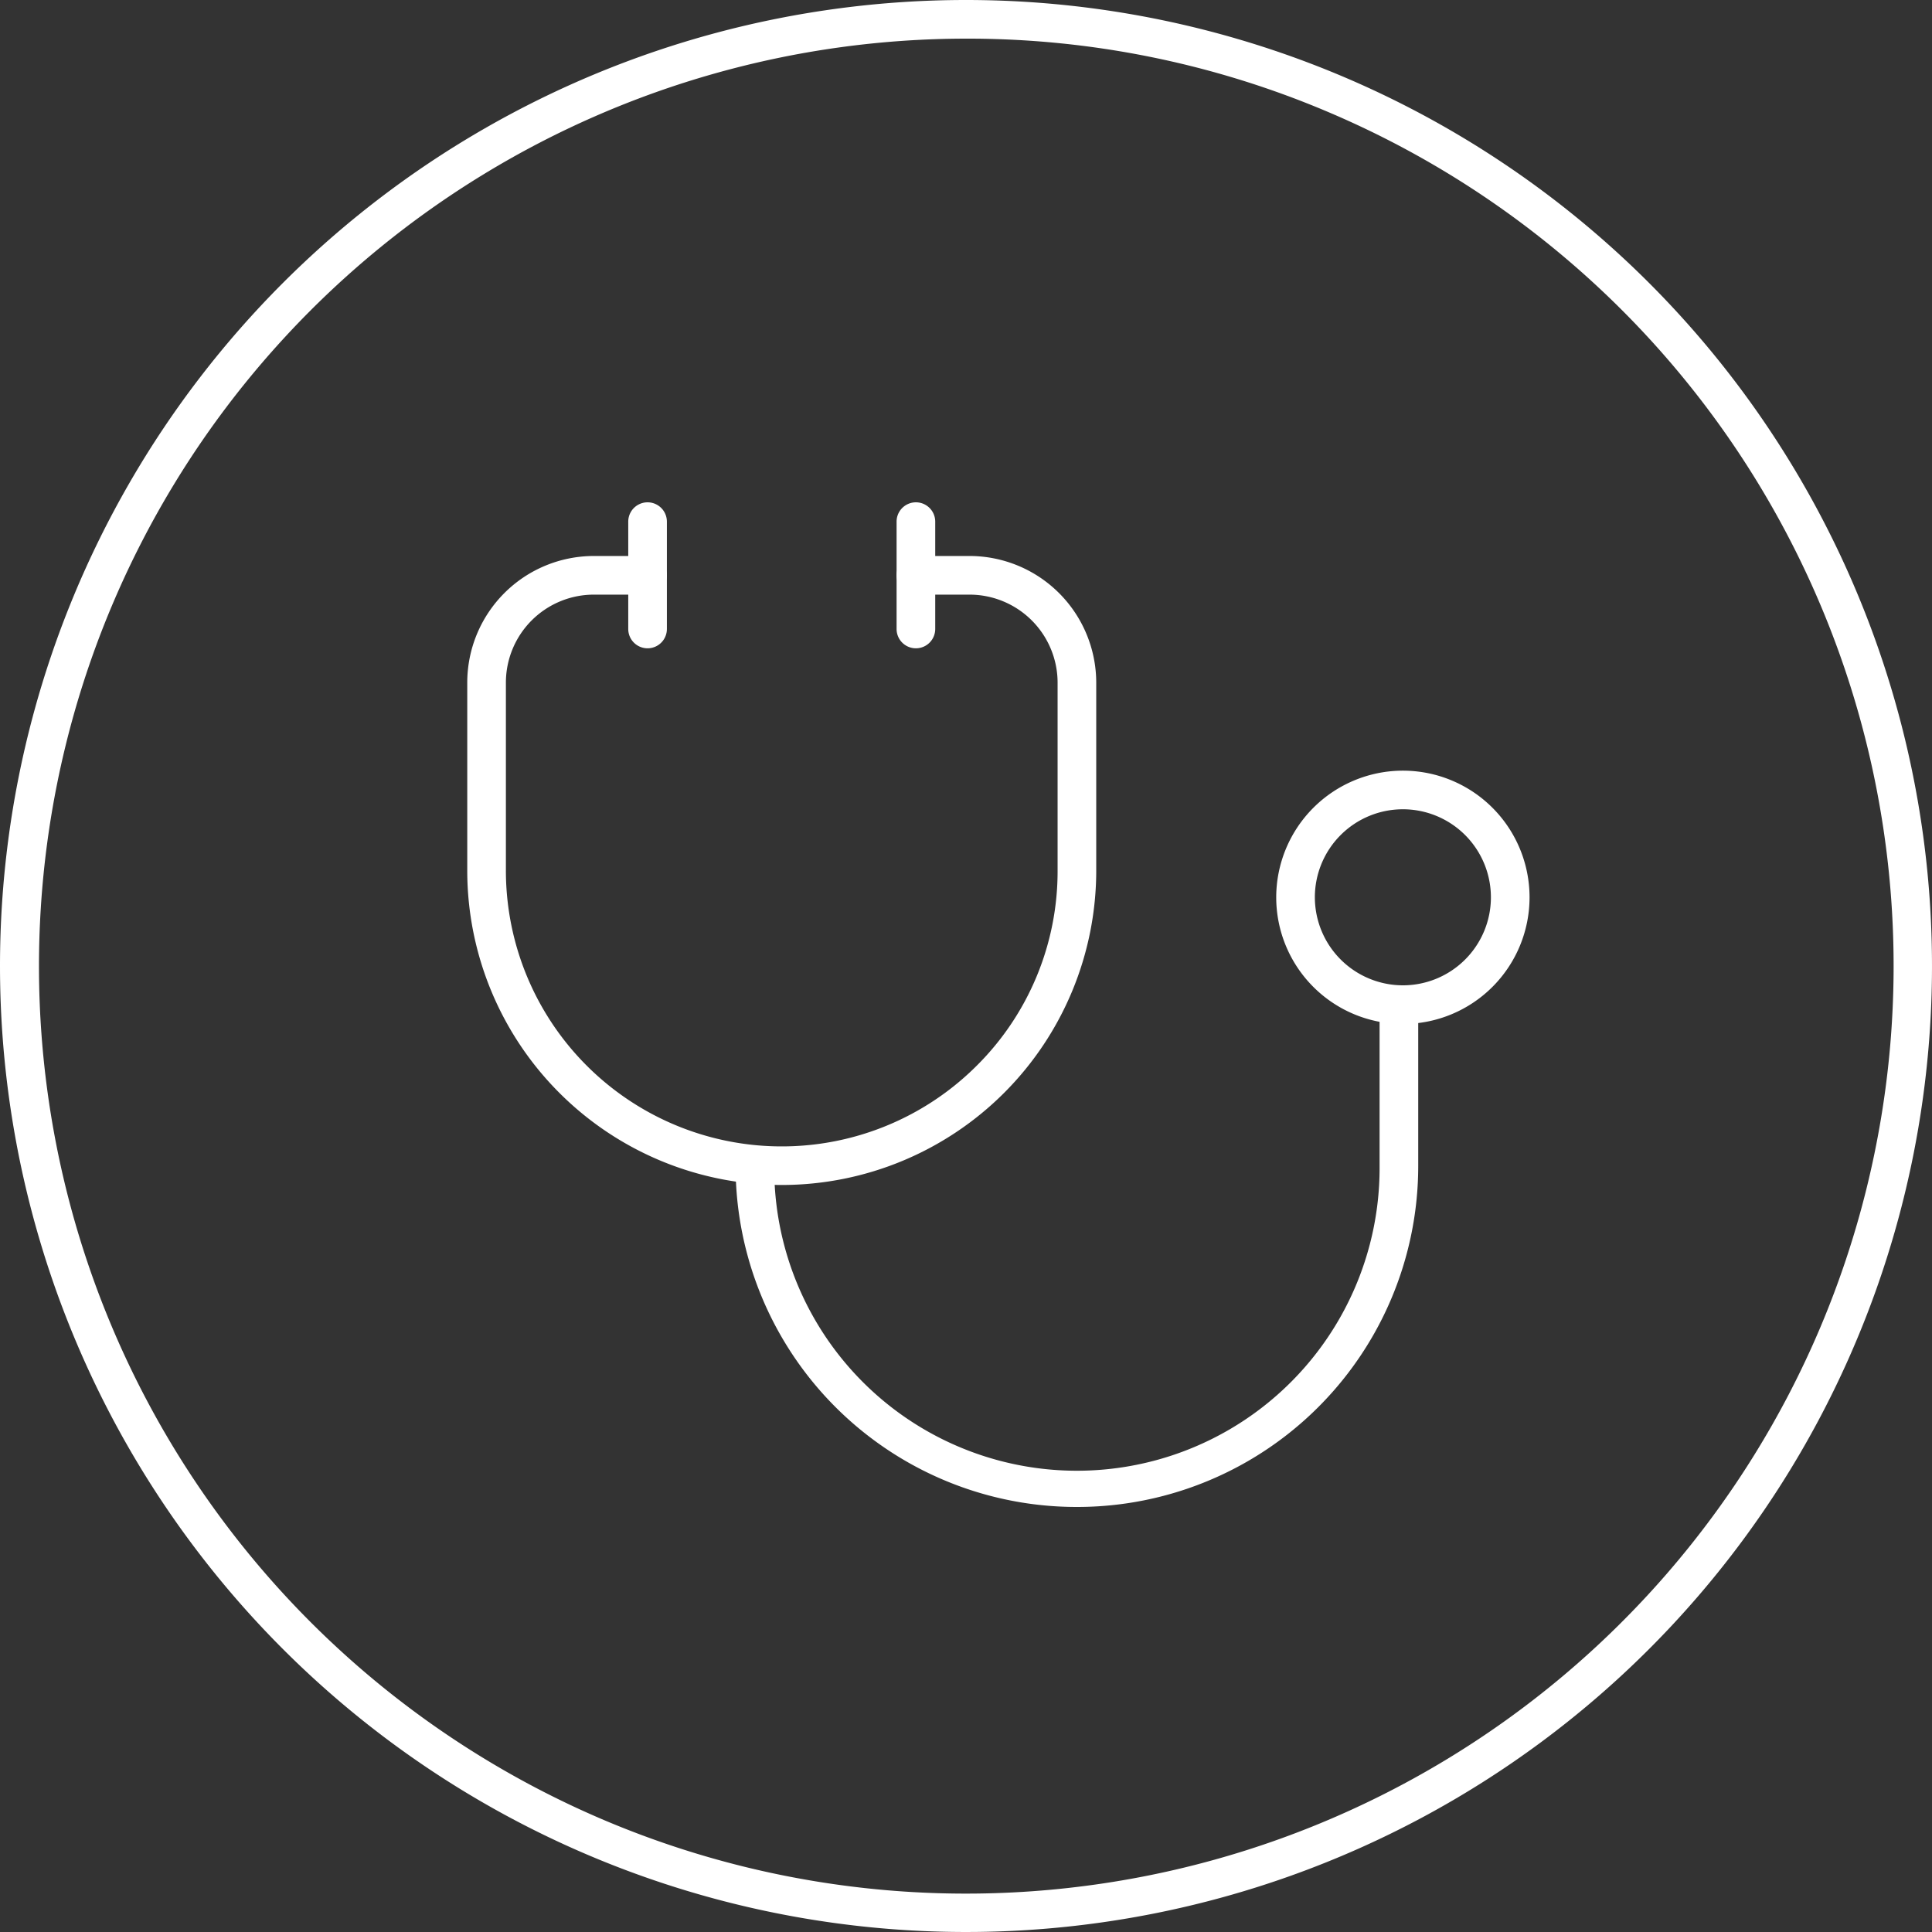<svg xmlns="http://www.w3.org/2000/svg" width="100" height="100" viewBox="0 0 100 100"><rect x="0" y="0" width="100" height="100" fill="#333333" stroke="none"/><g transform="translate(0.185)"><g transform="translate(25 27)"><path d="M18.278,35.556A16.278,16.278,0,0,1,2,19.278V9.556A6.556,6.556,0,0,1,8.556,3h2.778a1,1,0,1,1,0,2H8.556A4.556,4.556,0,0,0,4,9.556v9.722a14.278,14.278,0,0,0,24.374,10.1,14.184,14.184,0,0,0,4.182-10.1V9.556A4.561,4.561,0,0,0,28,5H25.222a1,1,0,0,1,0-2H28a6.563,6.563,0,0,1,6.556,6.556v9.722A16.278,16.278,0,0,1,18.278,35.556Z" transform="translate(-3 -1.222)" fill="#fff"/><path d="M24.667,38A17.653,17.653,0,0,1,7,20.333a1,1,0,0,1,2,0,15.667,15.667,0,1,0,31.333,0V12a1,1,0,1,1,2,0v8.333A17.653,17.653,0,0,1,24.667,38Z" transform="translate(5.889 13)" fill="#fff"/><path d="M11,9.556a1,1,0,0,1-1-1V3a1,1,0,0,1,2,0V8.556A1,1,0,0,1,11,9.556Z" transform="translate(11.222 -3)" fill="#fff"/><path d="M6,9.556a1,1,0,0,1-1-1V3A1,1,0,0,1,7,3V8.556A1,1,0,0,1,6,9.556Z" transform="translate(2.333 -3)" fill="#fff"/><path d="M5.556-1A6.556,6.556,0,1,1-1,5.556,6.563,6.563,0,0,1,5.556-1Zm0,11.111A4.556,4.556,0,1,0,1,5.556,4.561,4.561,0,0,0,5.556,10.111Z" transform="translate(41.872 13.889)" fill="#fff"/></g><path d="M50,2A48.013,48.013,0,0,0,31.317,94.229,48.013,48.013,0,0,0,68.683,5.771,47.7,47.7,0,0,0,50,2m0-2A50,50,0,1,1,0,50,50,50,0,0,1,50,0Z" transform="translate(-0.185)" fill="#fff"/></g></svg>